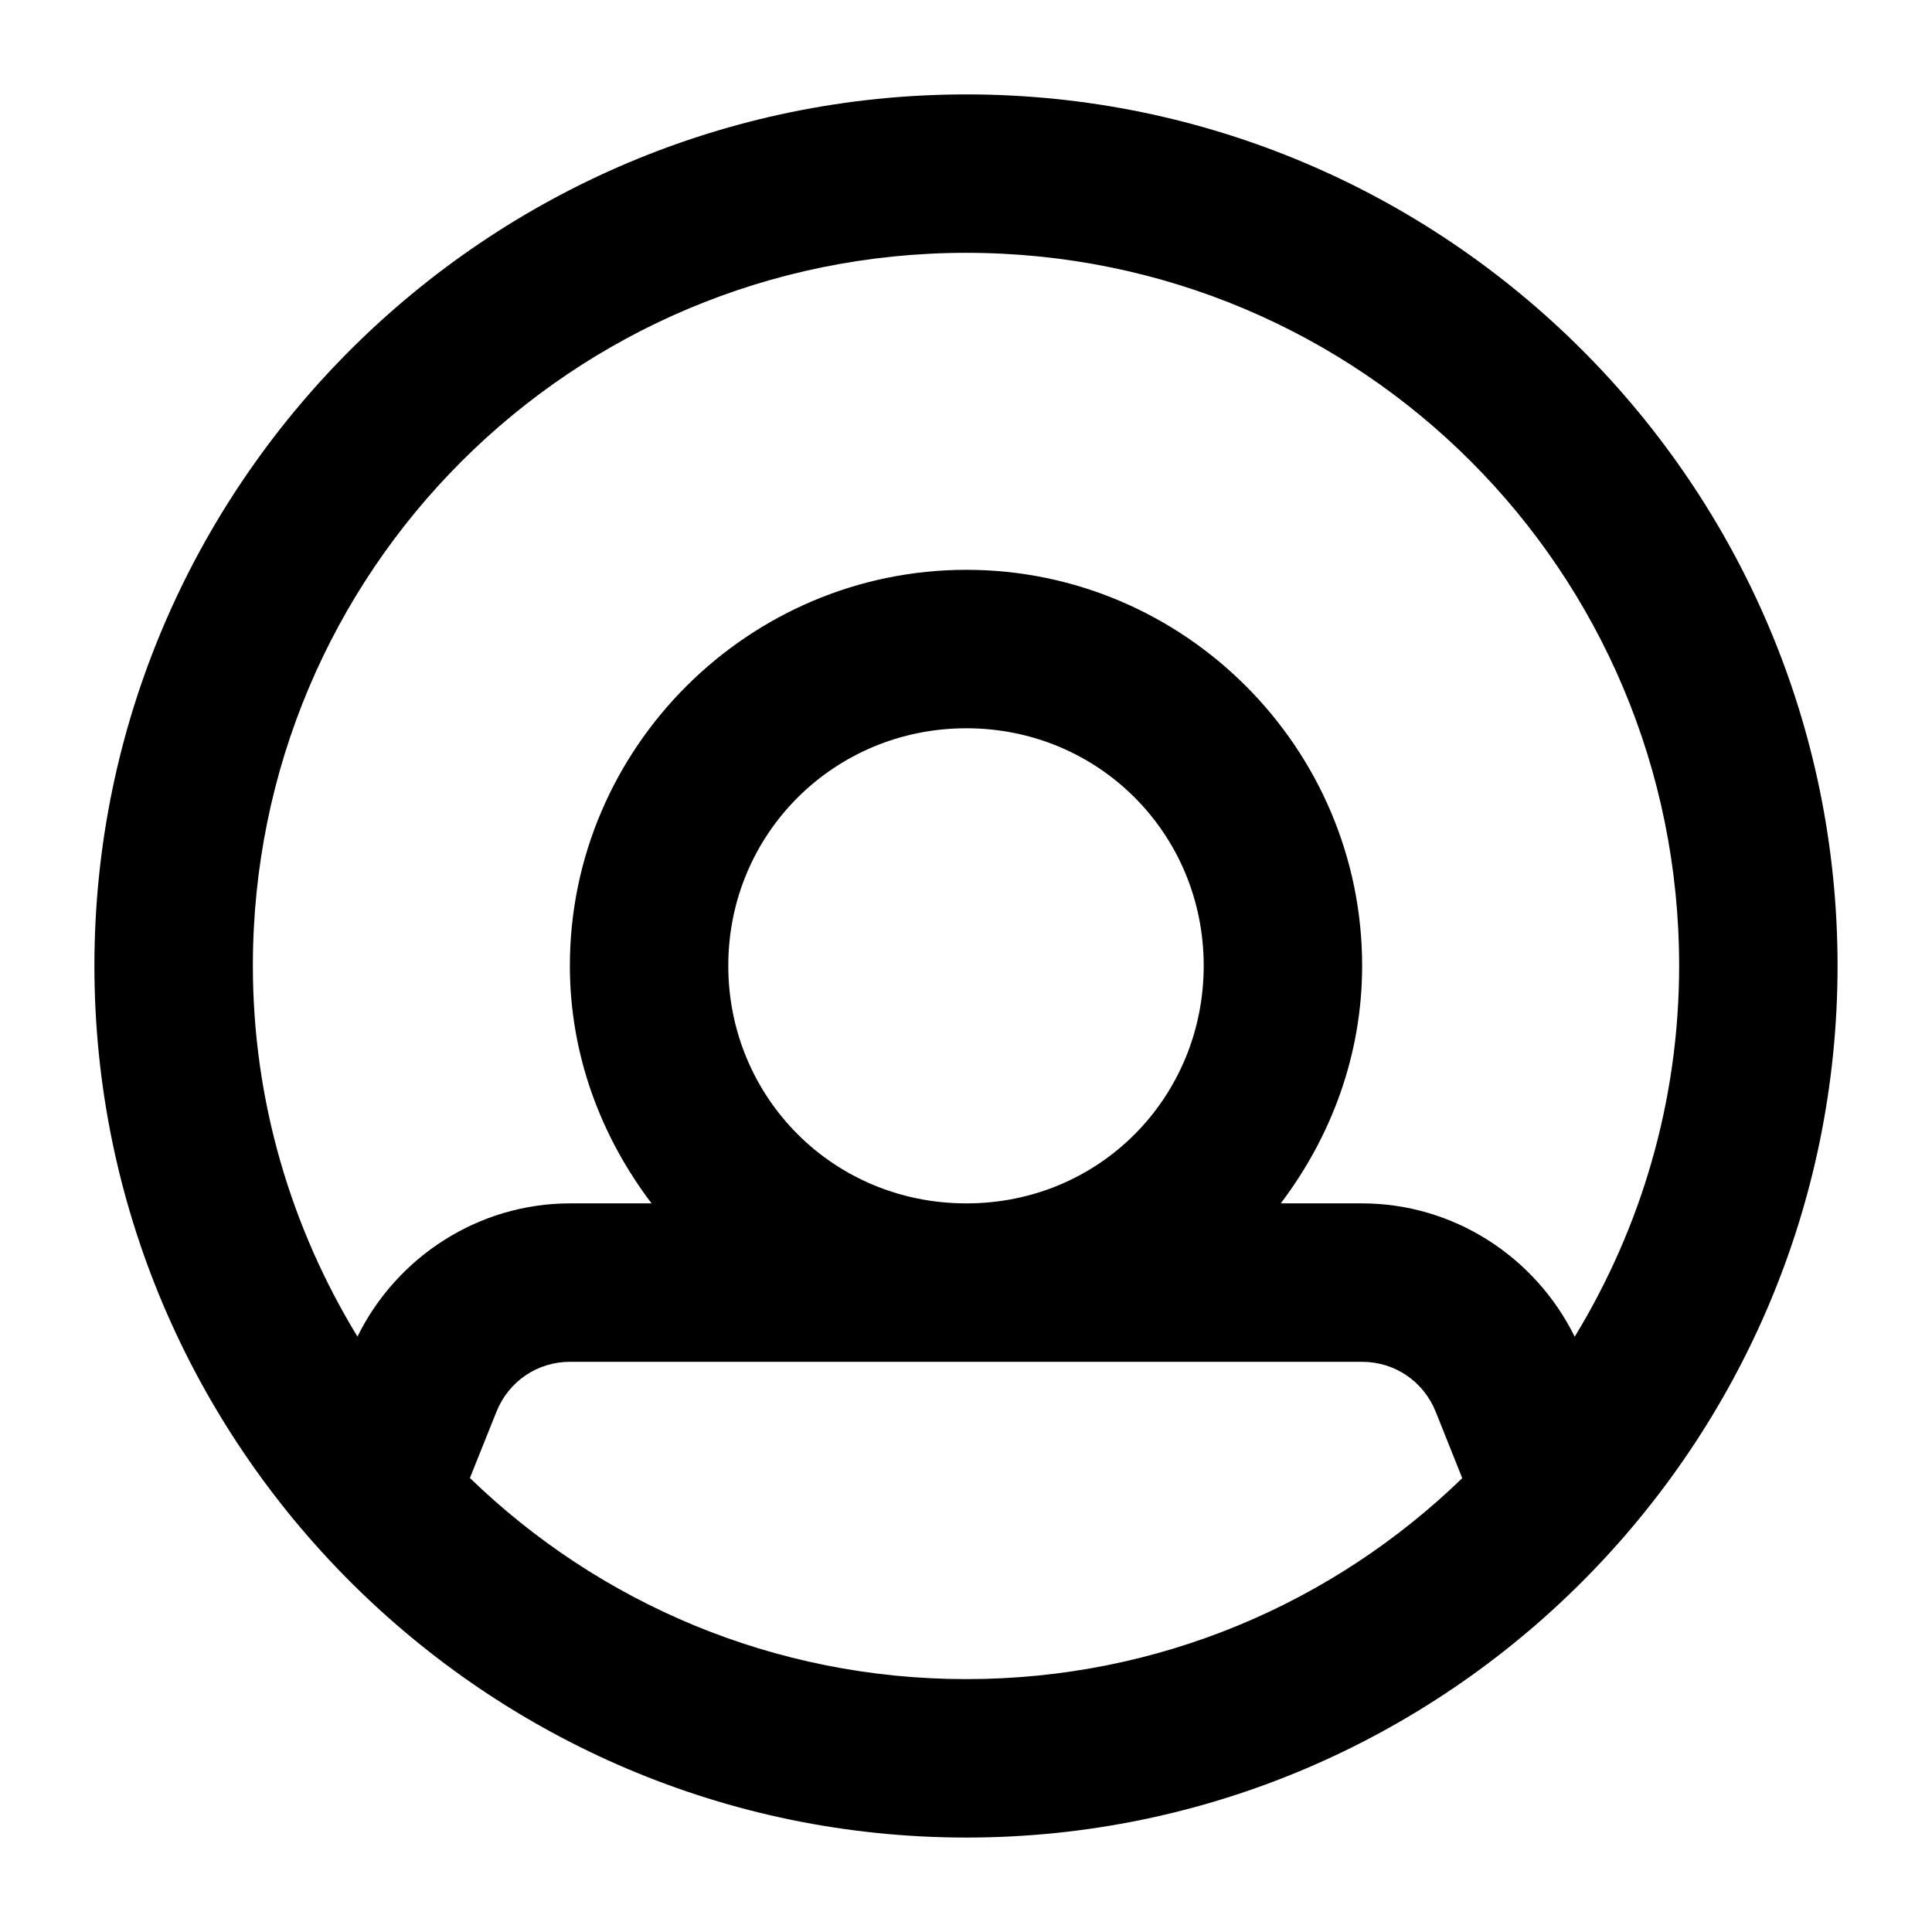 <?xml version="1.0" encoding="UTF-8"?>
<!-- Uploaded to: SVG Repo, www.svgrepo.com, Generator: SVG Repo Mixer Tools -->
<svg fill="#000000" width="800px" height="800px" version="1.1" viewBox="144 144 512 512" xmlns="http://www.w3.org/2000/svg">
 <path d="m400.1 169.02c-127.28 0-231.08 103.63-231.08 230.91s103.8 231.04 231.08 231.04 230.87-103.75 230.87-231.04-103.59-230.91-230.87-230.91zm0 41.984c104.59 0 188.89 84.336 188.89 188.93 0 36.098-10.223 69.66-27.676 98.316-10.52-21.348-32.258-35.344-56.375-35.344h-21.523c13.348-17.633 21.566-39.301 21.566-62.977 0-57.719-47.16-104.92-104.88-104.92s-105.08 47.199-105.08 104.92c0 23.676 8.27 45.344 21.648 62.977h-21.566c-24.105 0-45.848 13.973-56.375 35.301-17.461-28.648-27.715-62.195-27.715-98.277 0-104.59 84.5-188.93 189.09-188.93zm-63.098 188.93c0-35.031 28.07-62.934 63.098-62.934 35.031 0 62.895 27.906 62.895 62.934 0 34.746-27.438 62.977-62.895 62.977-35.461 0-63.098-28.227-63.098-62.977zm-41.902 104.96h209.84c8.684 0 16.301 5.148 19.559 13.285l7.012 17.547c-33.969 32.926-80.211 53.258-131.41 53.258-51.219 0-97.559-20.348-131.57-53.301l7.012-17.508c3.254-8.133 10.871-13.285 19.559-13.285z" fill-rule="evenodd"/>
</svg>